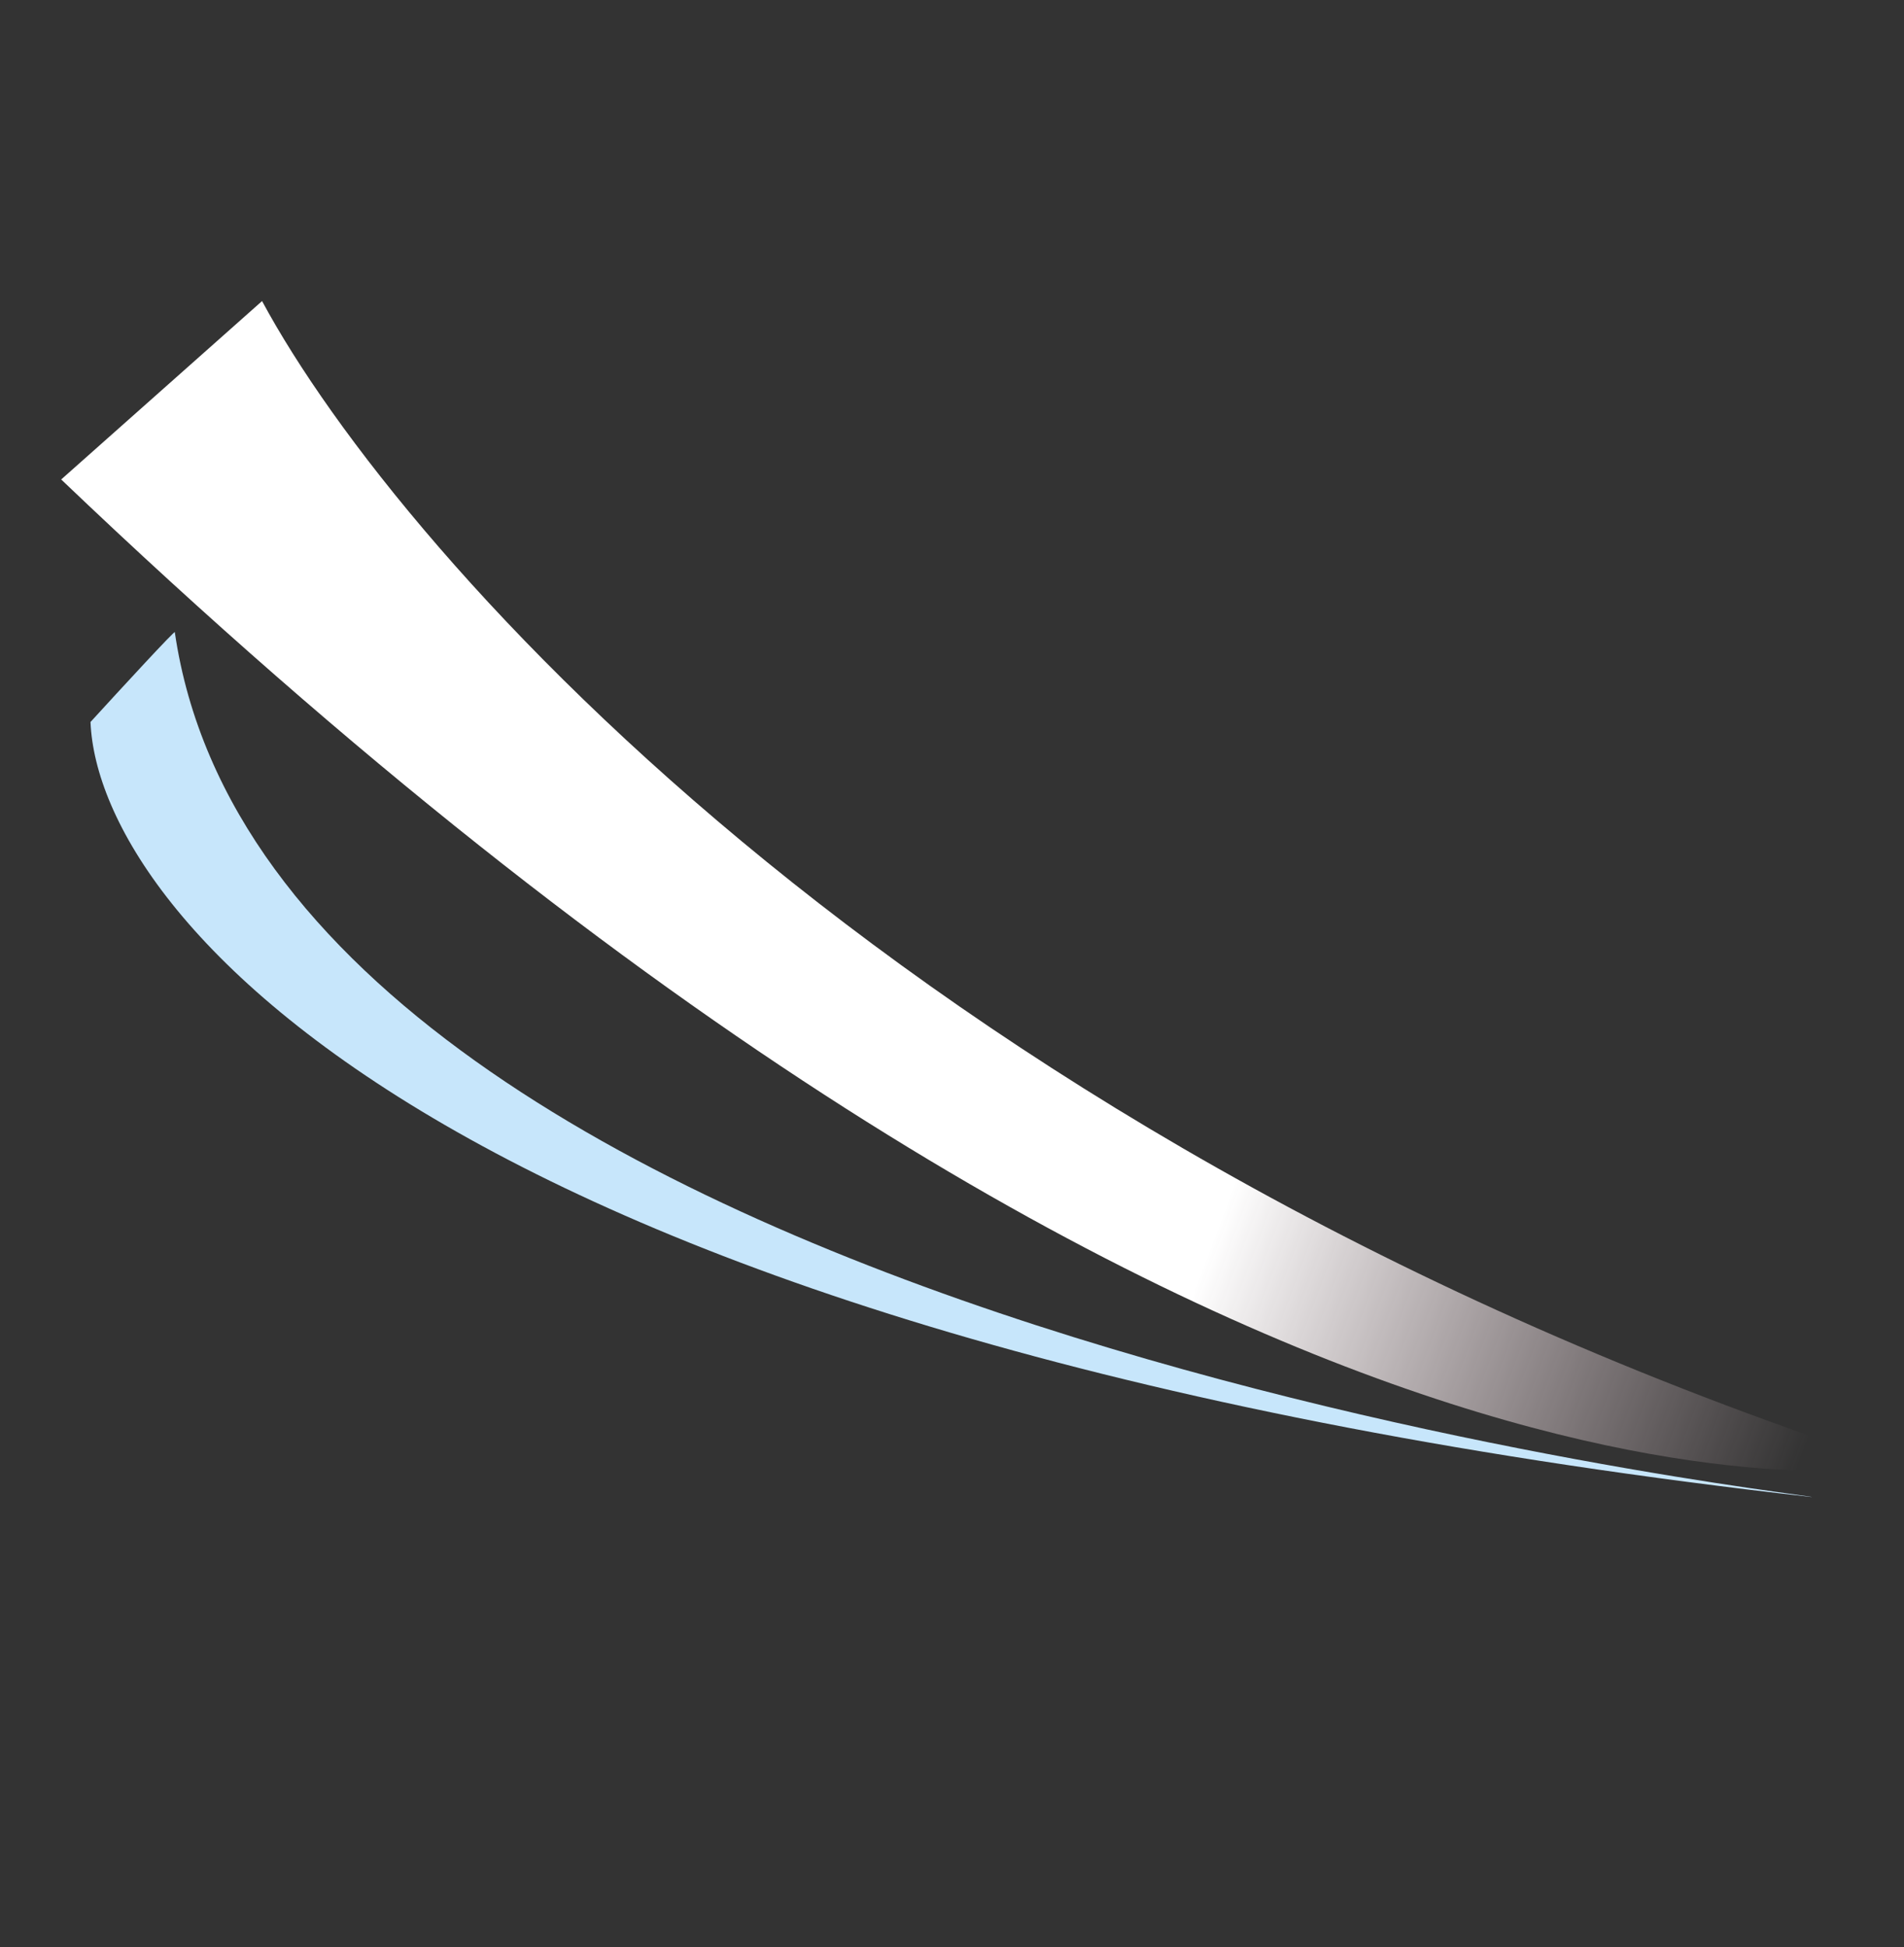<?xml version="1.0" encoding="UTF-8"?> <svg xmlns="http://www.w3.org/2000/svg" width="443" height="453" viewBox="0 0 443 453" fill="none"><rect x="0" y="0" width="443" height="453" fill="#333333" stroke="none"/><path d="M443 341.382C214.575 267.71 93.137 129.787 60.971 70.035L14.237 111.537C288.604 373.427 440.758 340.328 443 341.382Z" fill="url(#paint0_linear_944_1175)"></path><path d="M421.509 348.248C105.63 312.633 22.924 213.214 21.056 167.957C27.836 160.534 41.252 145.967 40.674 147.086C64.327 309.014 424.224 347.879 421.509 348.248Z" fill="#C7E6FB"></path><defs><linearGradient id="paint0_linear_944_1175" x1="281.494" y1="290.397" x2="418.244" y2="341.482" gradientUnits="userSpaceOnUse"><stop stop-color="white"></stop><stop offset="1" stop-color="#FFE2E9" stop-opacity="0"></stop></linearGradient></defs></svg> 